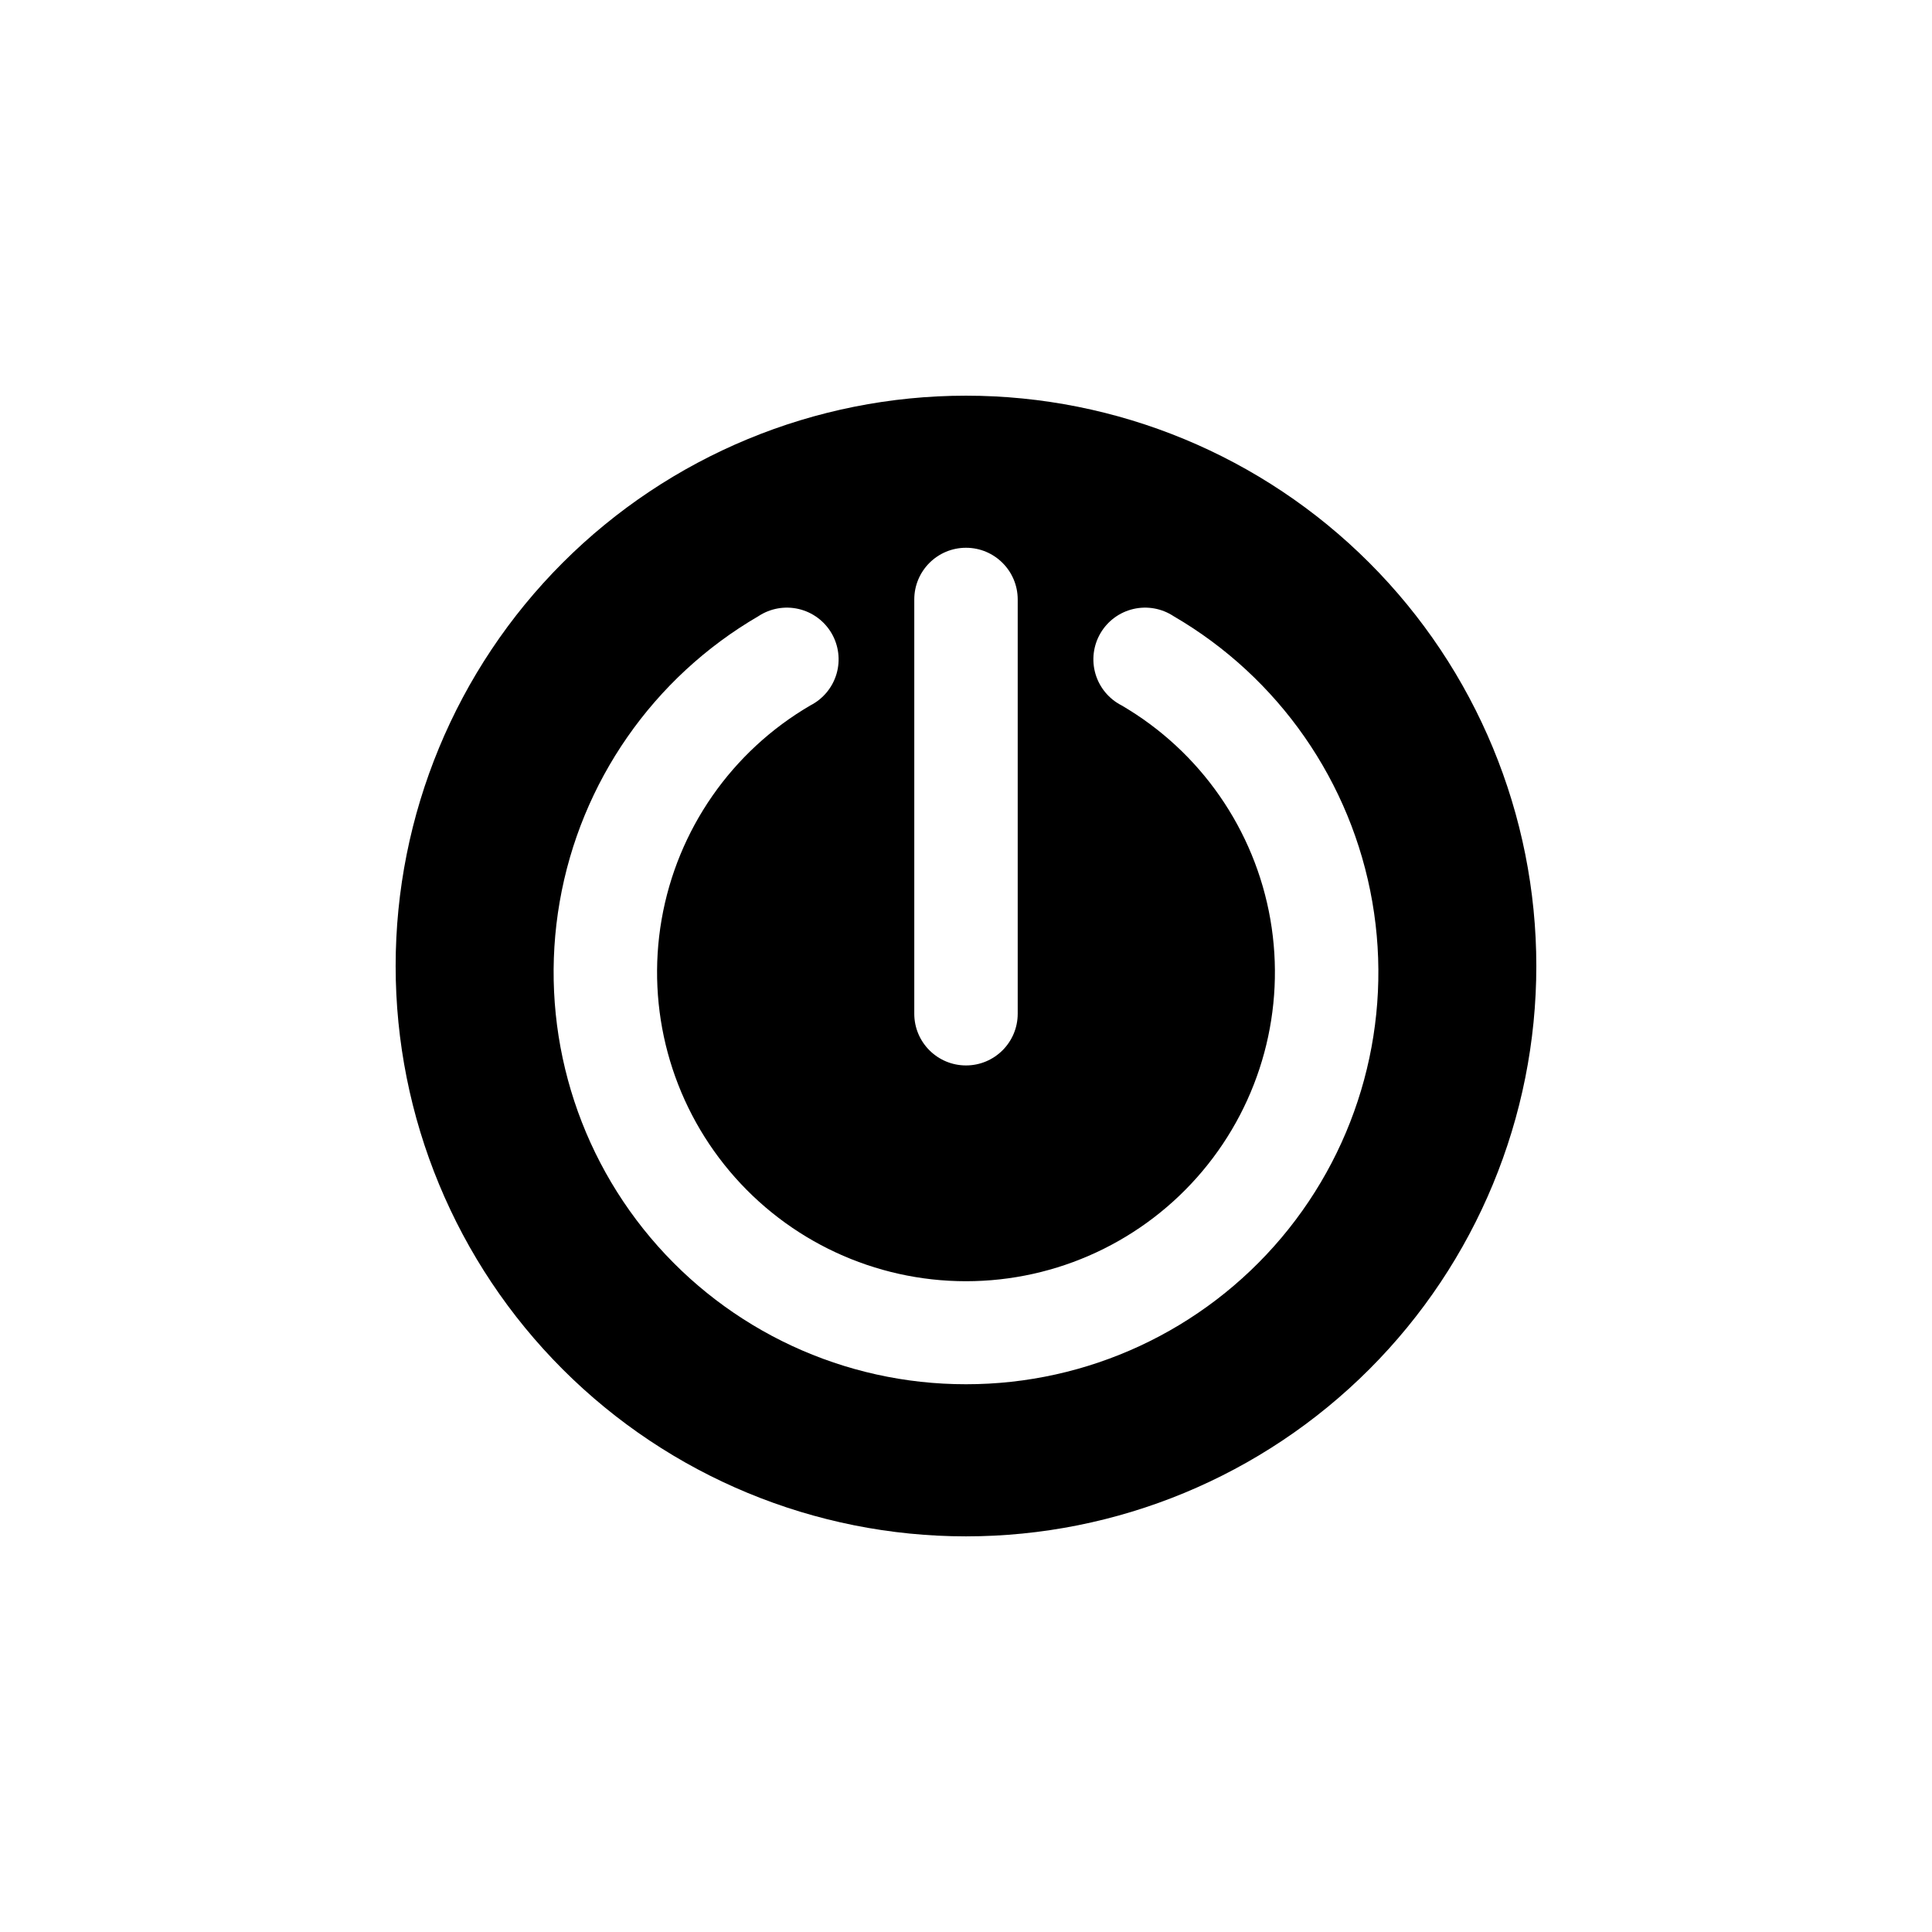 <?xml version="1.0" encoding="UTF-8"?>
<!-- Uploaded to: ICON Repo, www.iconrepo.com, Generator: ICON Repo Mixer Tools -->
<svg fill="#000000" width="800px" height="800px" version="1.1" viewBox="144 144 512 512" xmlns="http://www.w3.org/2000/svg">
 <path d="m400 248.86c-40.086 0-78.531 15.926-106.88 44.27s-44.27 66.789-44.27 106.88 15.926 78.527 44.27 106.87c28.344 28.348 66.789 44.27 106.88 44.27s78.527-15.922 106.87-44.27c28.348-28.344 44.27-66.785 44.27-106.87s-15.922-78.531-44.27-106.88c-28.344-28.344-66.785-44.27-106.87-44.27zm-13.707 54.008c0-7.566 6.137-13.703 13.707-13.703 7.566 0 13.703 6.137 13.703 13.703v109.78c0 7.566-6.137 13.703-13.703 13.703-7.57 0-13.707-6.137-13.707-13.703zm13.707 207.97c-32.242 0.031-62.848-14.188-83.617-38.848-20.77-24.66-29.574-57.242-24.059-89.008s24.793-59.469 52.66-75.684c3.141-2.074 6.996-2.766 10.664-1.91 3.668 0.855 6.82 3.18 8.723 6.43 1.898 3.254 2.375 7.144 1.32 10.758-1.059 3.613-3.555 6.633-6.906 8.352-20.875 12.164-35.316 32.93-39.449 56.734-4.133 23.805 2.461 48.223 18.016 66.711 15.555 18.492 38.484 29.164 62.648 29.164 24.16 0 47.09-10.672 62.645-29.164 15.555-18.488 22.148-42.906 18.016-66.711-4.133-23.805-18.57-44.57-39.449-56.734-3.352-1.719-5.848-4.738-6.906-8.352-1.055-3.613-0.578-7.504 1.324-10.758 1.898-3.25 5.051-5.574 8.719-6.43 3.668-0.855 7.523-0.164 10.668 1.91 27.867 16.215 47.141 43.918 52.656 75.684s-3.289 64.348-24.059 89.008c-20.766 24.66-51.375 38.879-83.613 38.848z"/>
</svg>